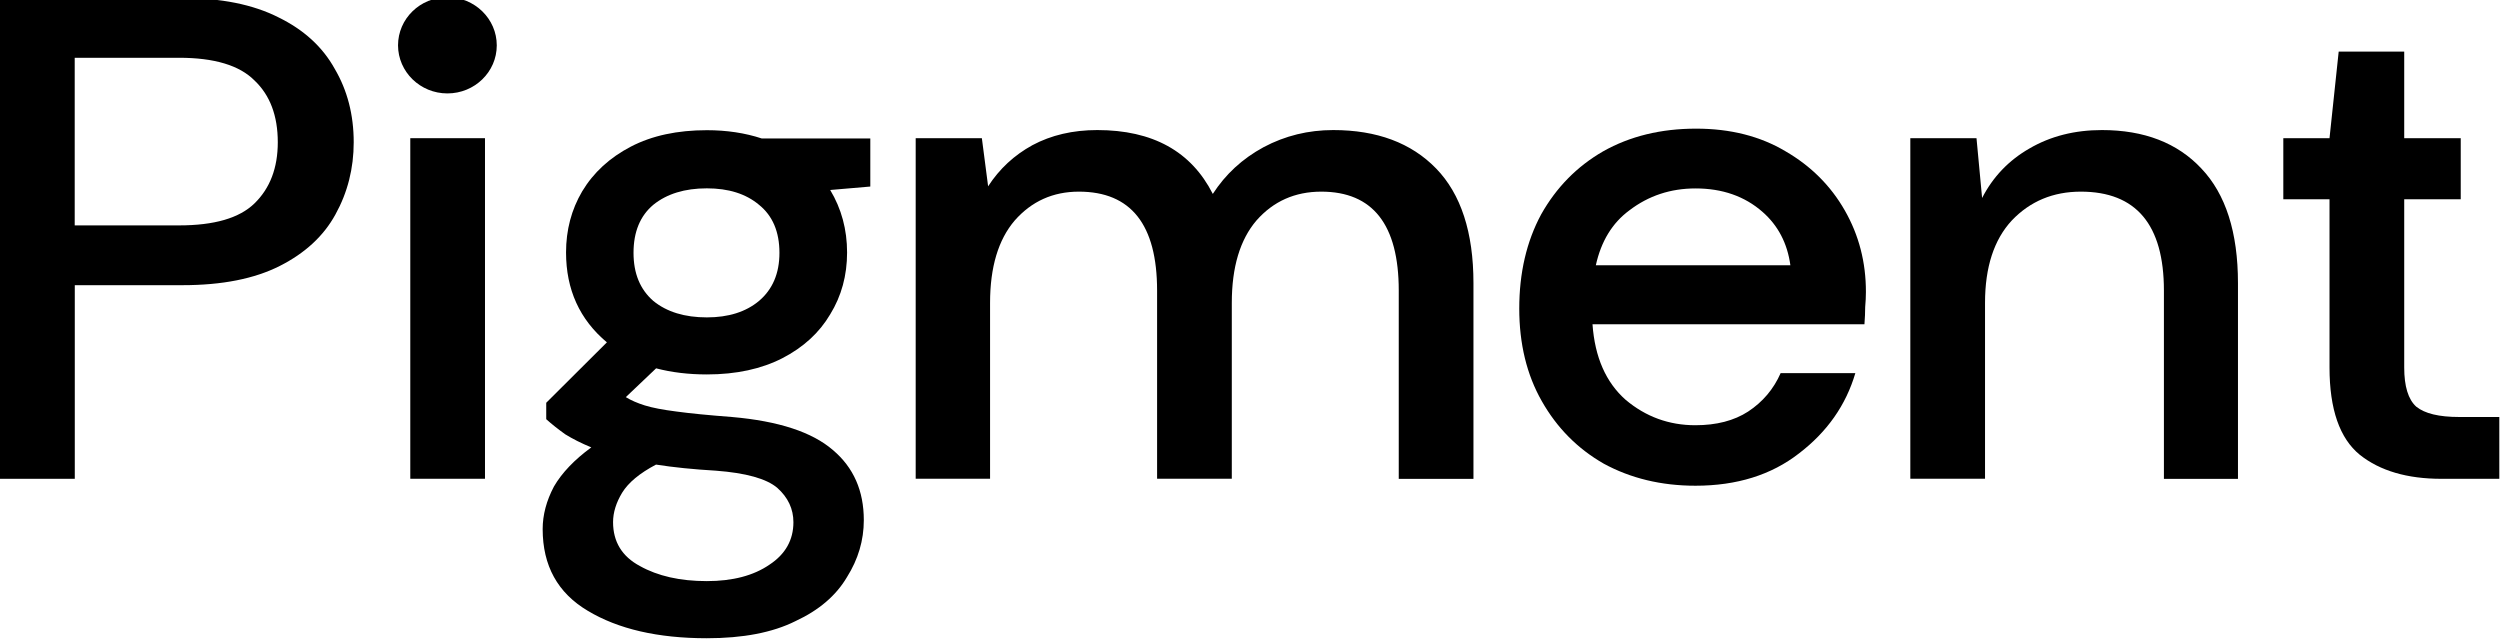 <svg width="444" height="114" viewBox="0 0 444 114" fill="none" xmlns="http://www.w3.org/2000/svg">
<g clip-path="url(#clip0_5_2440)">
<path d="M0 85.032V-0.345H32.419C39.27 -0.345 44.922 0.795 49.437 3.074C53.936 5.27 57.282 8.314 59.444 12.219C61.695 16.042 62.819 20.391 62.819 25.27C62.819 29.898 61.738 34.179 59.575 38.084C57.484 41.906 54.195 44.95 49.696 47.229C45.197 49.508 39.443 50.648 32.419 50.648H13.282V85.032H0.014H0ZM13.268 40.03H31.799C38.058 40.03 42.514 38.737 45.197 36.124C47.951 33.442 49.335 29.828 49.335 25.27C49.335 20.544 47.951 16.903 45.197 14.29C42.529 11.608 38.073 10.26 31.799 10.26H13.268V40.03Z" fill="black"></path>
<path d="M125.537 66.5C122.292 66.5 119.278 66.138 116.524 65.416L111.144 70.53C112.067 71.1 113.192 71.587 114.519 72.004C115.845 72.42 117.735 72.782 120.143 73.087C122.552 73.421 125.854 73.741 130.022 74.061C138.285 74.783 144.241 76.743 147.919 79.925C151.596 83.025 153.413 87.166 153.413 92.379C153.413 95.95 152.418 99.327 150.413 102.51C148.495 105.762 145.453 108.375 141.285 110.307C137.203 112.35 131.94 113.351 125.523 113.351C116.855 113.351 109.789 111.725 104.381 108.473C99.045 105.304 96.377 100.467 96.377 93.963C96.377 91.433 97.055 88.917 98.382 86.402C99.795 83.97 102.015 81.649 105.015 79.453C103.256 78.73 101.713 77.952 100.386 77.132C99.132 76.229 98.007 75.353 97.011 74.449V71.531L107.784 60.801C102.938 56.743 100.53 51.42 100.53 44.833C100.53 40.857 101.482 37.23 103.4 33.977C105.405 30.642 108.274 28.002 112.038 26.042C115.803 24.082 120.302 23.123 125.551 23.123C129.055 23.123 132.315 23.61 135.3 24.596H154.567V33.13L147.443 33.742C149.447 37.077 150.442 40.774 150.442 44.846C150.442 48.904 149.447 52.574 147.443 55.825C145.525 59.078 142.684 61.691 138.934 63.623C135.242 65.513 130.786 66.5 125.537 66.5ZM125.537 56.368C129.373 56.368 132.459 55.395 134.795 53.449C137.203 51.406 138.429 48.571 138.429 44.901C138.429 41.163 137.218 38.314 134.795 36.368C132.459 34.408 129.373 33.449 125.537 33.449C121.614 33.449 118.441 34.422 116.033 36.368C113.697 38.328 112.514 41.163 112.514 44.901C112.514 48.571 113.683 51.406 116.033 53.449C118.441 55.409 121.614 56.368 125.537 56.368ZM108.88 92.726C108.88 96.214 110.467 98.827 113.639 100.522C116.812 102.302 120.778 103.205 125.523 103.205C130.123 103.205 133.829 102.232 136.656 100.287C139.496 98.424 140.91 95.894 140.91 92.74C140.91 90.391 139.958 88.348 138.04 86.638C136.122 85.012 132.488 83.998 127.152 83.594C123.143 83.359 119.595 82.997 116.509 82.511C113.581 84.053 111.591 85.721 110.496 87.5C109.428 89.265 108.88 91.016 108.88 92.726Z" fill="black"></path>
<path d="M162.626 85.043V24.544H174.379L175.49 33.091C177.494 29.992 180.119 27.56 183.364 25.781C186.695 24.002 190.531 23.099 194.872 23.099C204.722 23.099 211.557 26.879 215.394 34.44C217.643 30.951 220.643 28.185 224.407 26.142C228.243 24.099 232.367 23.099 236.78 23.099C244.539 23.099 250.639 25.378 255.052 29.922C259.465 34.467 261.686 41.264 261.686 50.283V85.043H248.418V51.604C248.418 39.901 243.818 34.036 234.66 34.036C229.988 34.036 226.152 35.746 223.152 39.151C220.225 42.57 218.768 47.448 218.768 53.8V85.029H205.5V51.604C205.5 39.901 200.871 34.036 191.612 34.036C187.012 34.036 183.22 35.746 180.22 39.151C177.292 42.57 175.836 47.448 175.836 53.8V85.029H162.626V85.043Z" fill="black"></path>
<path d="M339.273 85.043V24.544H351.027L352.022 35.162C353.94 31.424 356.737 28.491 360.415 26.378C364.179 24.182 368.462 23.099 373.308 23.099C380.806 23.099 386.705 25.378 390.959 29.922C395.286 34.467 397.463 41.264 397.463 50.283V85.043H384.311V51.604C384.311 39.901 379.379 34.036 369.558 34.036C364.626 34.036 360.545 35.746 357.3 39.151C354.128 42.57 352.541 47.448 352.541 53.8V85.029H339.273V85.043Z" fill="black"></path>
<path d="M433.609 85.037C427.523 85.037 422.678 83.62 419.101 80.771C415.525 77.853 413.722 72.682 413.722 65.274V35.393H405.516V24.539H413.722L415.351 9.167H426.989V24.539H437.027V35.393H426.989V65.274C426.989 68.61 427.696 70.931 429.124 72.223C430.638 73.447 433.161 74.058 436.753 74.058H443.877V85.037H433.609Z" fill="black"></path>
<path d="M327.635 37.37C325.126 32.978 321.622 29.49 317.123 26.877C312.623 24.194 307.33 22.847 301.23 22.847C294.971 22.847 289.477 24.194 284.718 26.877C280.06 29.559 276.382 33.312 273.7 38.093C271.118 42.888 269.82 48.461 269.82 54.798C269.82 61.053 271.147 66.556 273.83 71.254C276.512 75.98 280.16 79.677 284.847 82.359C289.607 84.944 295.029 86.264 301.115 86.264C308.455 86.264 314.599 84.346 319.502 80.525C324.506 76.702 327.837 71.949 329.51 66.265H316.242C314.988 69.114 313.07 71.379 310.474 73.089C307.965 74.715 304.85 75.521 301.086 75.521C296.428 75.521 292.289 74.02 288.712 71.004C285.208 67.905 283.247 63.443 282.829 57.592H331.125C331.212 56.453 331.256 55.424 331.256 54.548C331.342 53.575 331.385 52.686 331.385 51.866C331.399 46.599 330.145 41.762 327.635 37.37ZM289.362 37.37C292.779 34.757 296.702 33.465 301.129 33.465C305.888 33.465 309.854 34.854 313.012 37.62C315.781 40.039 317.439 43.207 317.973 47.113H283.42C284.357 42.86 286.333 39.608 289.362 37.37Z" fill="black"></path>
<path d="M72.867 85.042V24.543H86.134V85.028H72.867V85.042Z" fill="black"></path>
<path d="M79.458 16.592C84.304 16.592 88.226 12.769 88.226 8.056C88.226 3.344 84.304 -0.493 79.458 -0.493C74.613 -0.493 70.69 3.33 70.69 8.056C70.705 12.769 74.627 16.592 79.458 16.592Z" fill="black"></path>
</g>
<defs>
<clipPath id="clip0_5_2440">
<rect width="444" height="114" fill="white"></rect>
</clipPath>
</defs>
</svg>
